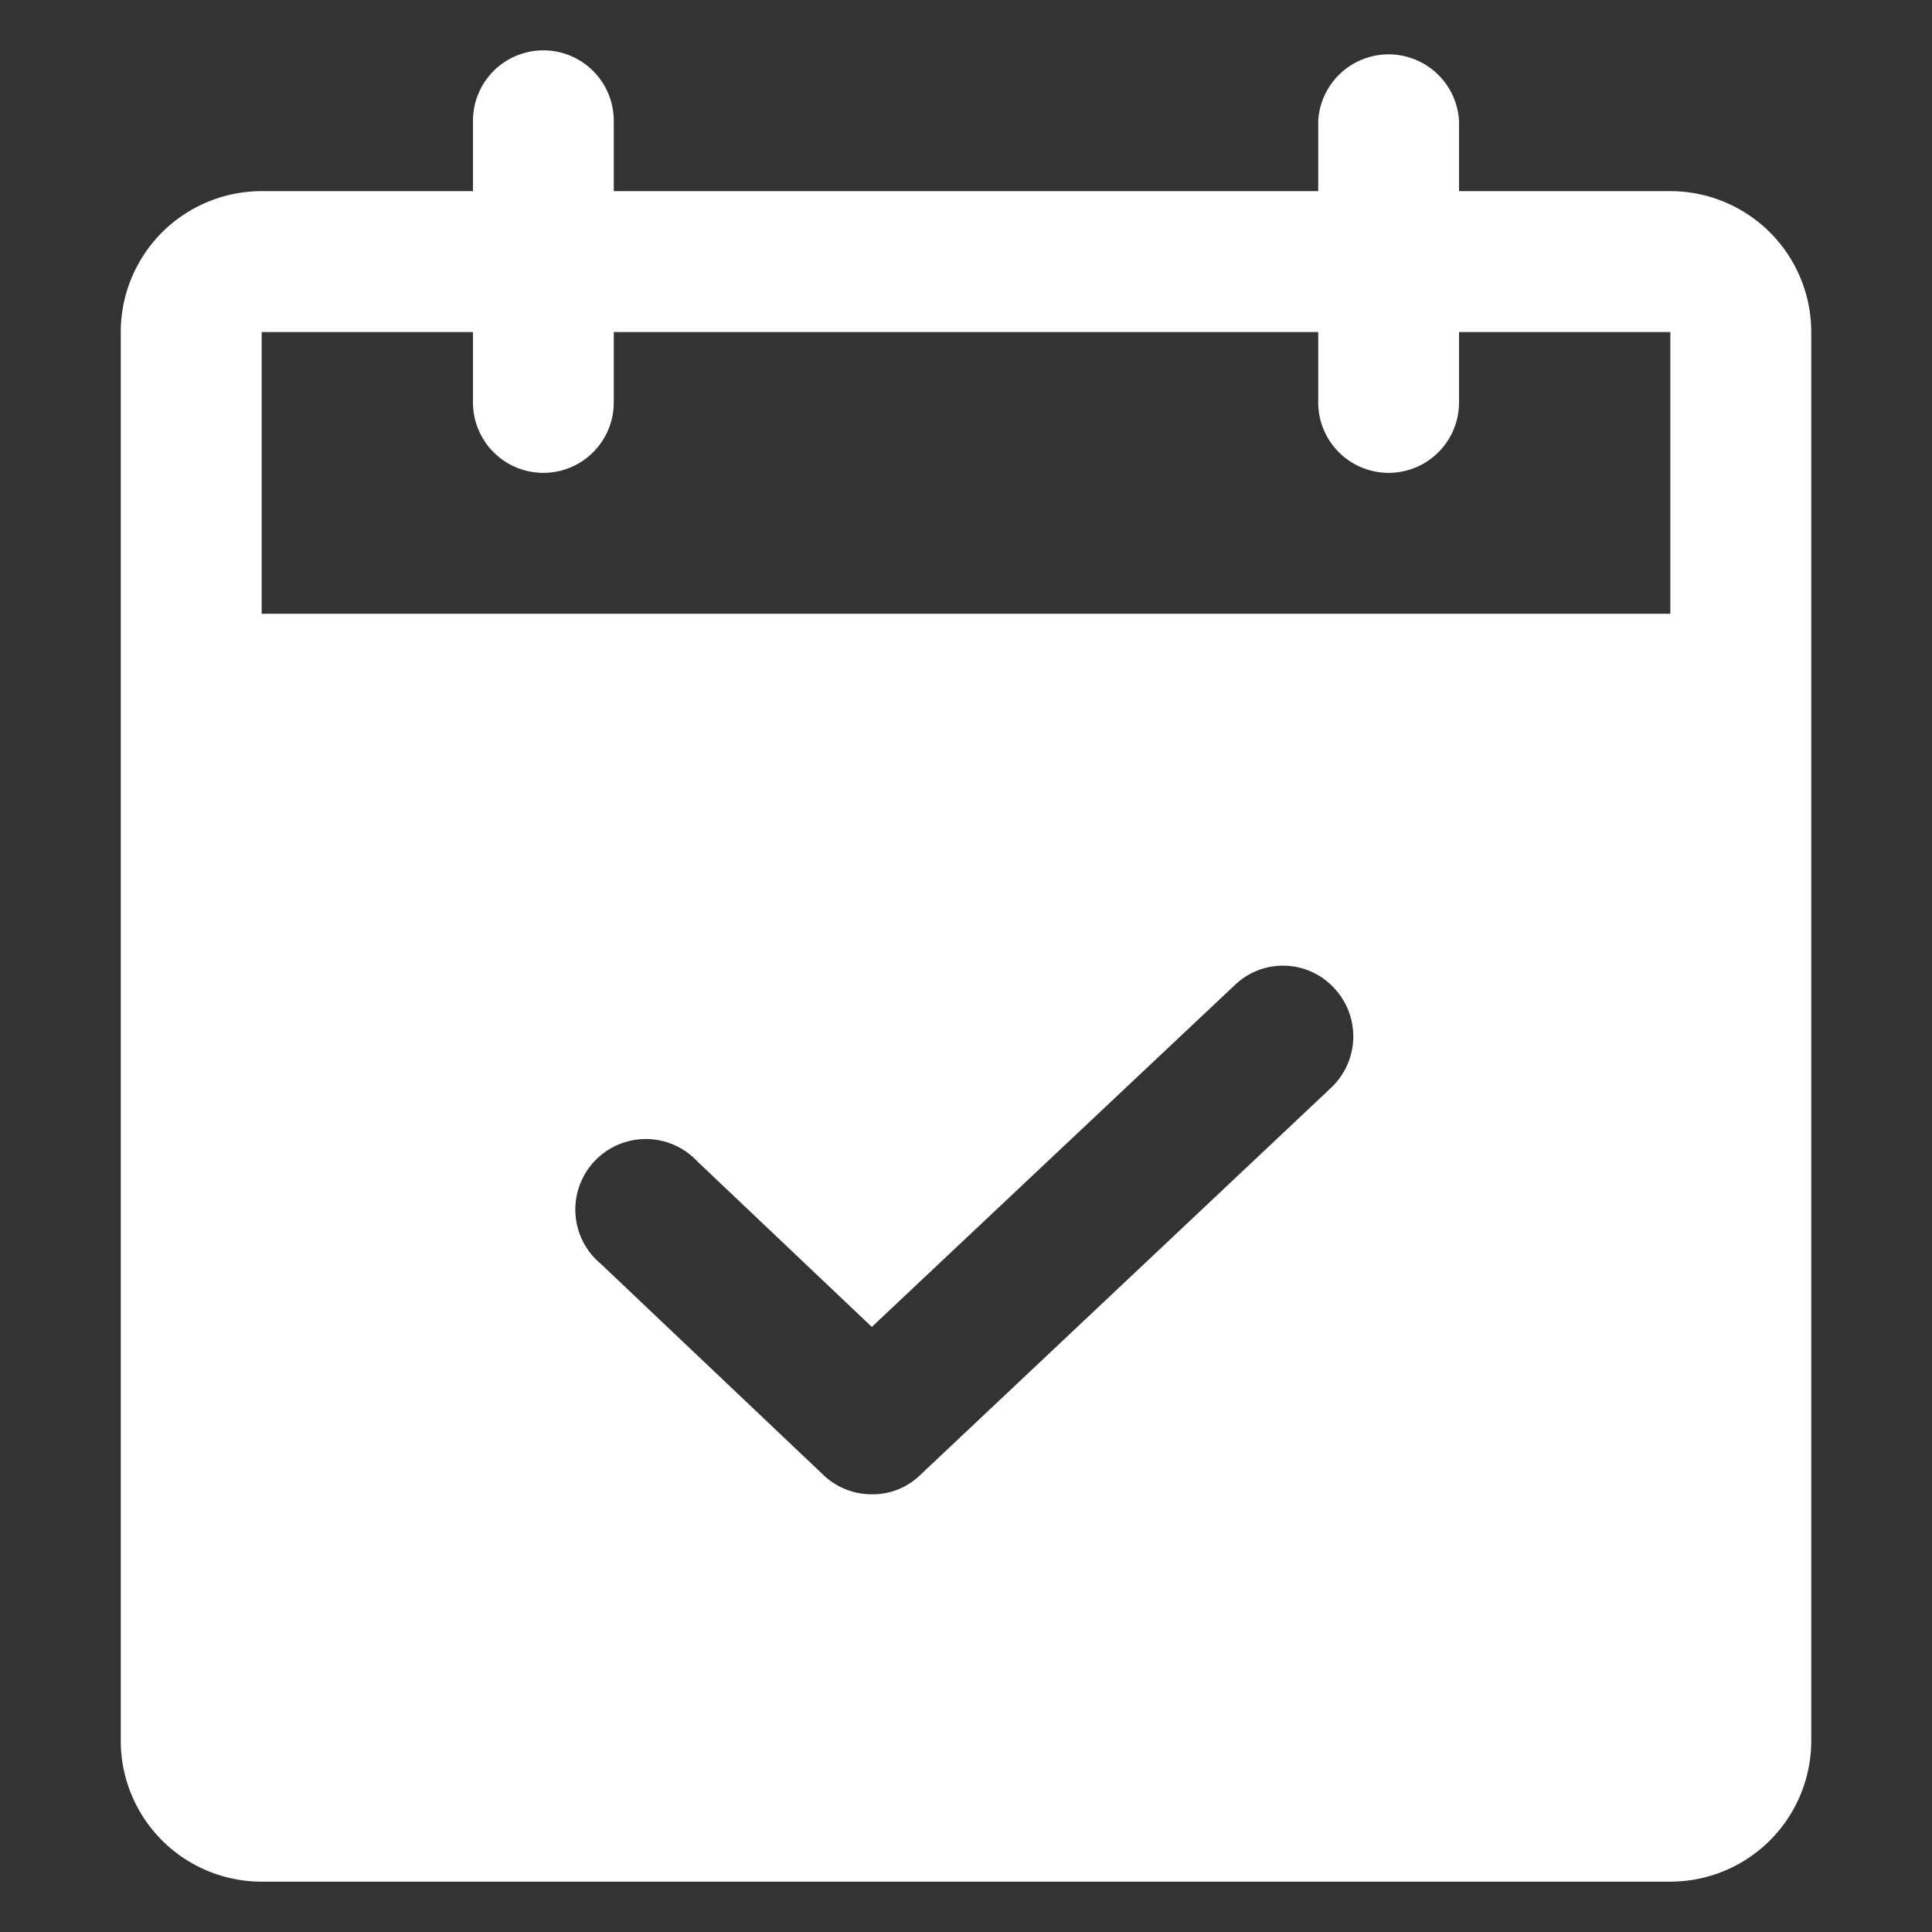 <svg xmlns="http://www.w3.org/2000/svg" width="16" height="16" fill="none"><rect width="100%" height="100%" fill="#333333" stroke="none"/><path fill="#fff" d="M13.833 1.583h-1.75V1a.584.584 0 0 0-1.166 0v.583H5.083V1a.583.583 0 0 0-1.166 0v.583h-1.75A1.167 1.167 0 0 0 1 2.75v11.667a1.167 1.167 0 0 0 1.167 1.166h11.666A1.167 1.167 0 0 0 15 14.417V2.75a1.167 1.167 0 0 0-1.167-1.167Zm-2.807 7.423-3.405 3.209a.56.56 0 0 1-.401.16.576.576 0 0 1-.401-.16l-1.845-1.75a.584.584 0 1 1 .802-.846l1.444 1.37 3.004-2.829a.576.576 0 0 1 .824.022.584.584 0 0 1-.022.824Zm2.807-3.923H2.167V2.75h1.75v.583a.583.583 0 1 0 1.166 0V2.75h5.834v.583a.583.583 0 1 0 1.166 0V2.75h1.75v2.333Z"/></svg>